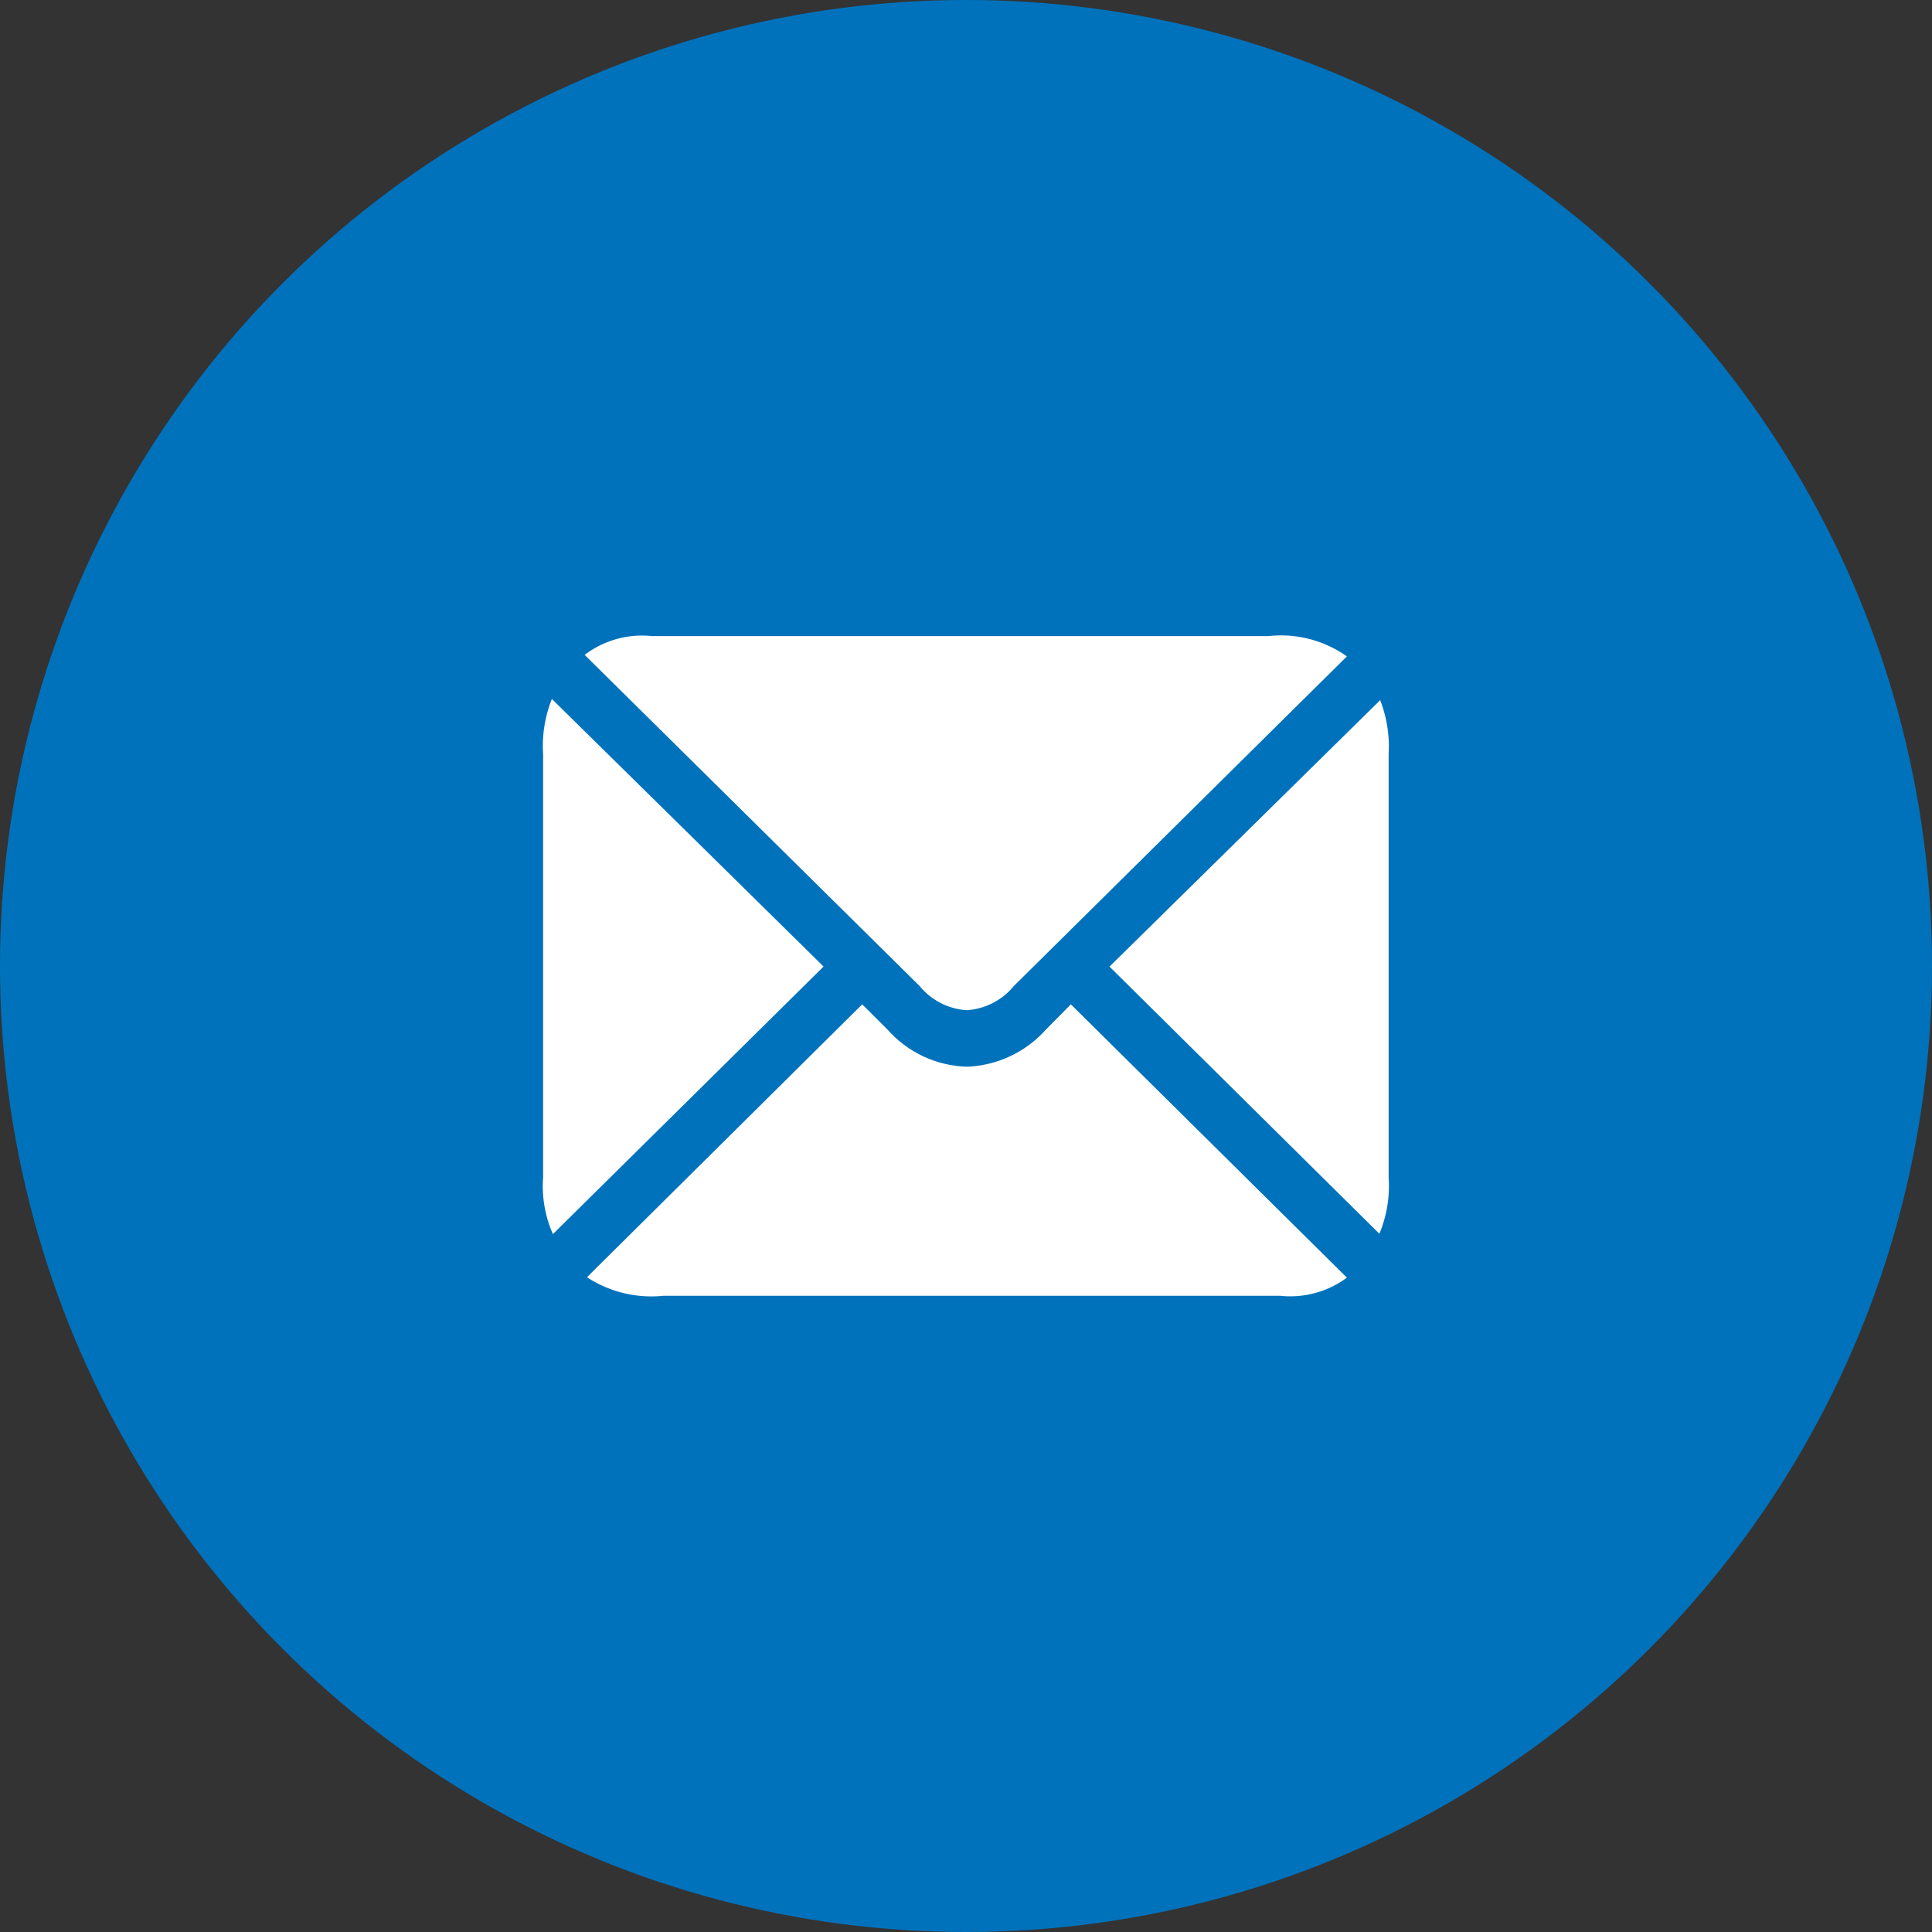 <svg xmlns="http://www.w3.org/2000/svg" width="32" height="32" viewBox="0 0 32 32">
  <rect x="0" y="0" width="32" height="32" fill="#333333" stroke="none"/>
  <g id="Icon" transform="translate(-412 -531)">
    <circle id="Ellipse_44" data-name="Ellipse 44" cx="16" cy="16" r="16" transform="translate(412 531)" fill="#0072bc"/>
    <path id="Path_12302" data-name="Path 12302" d="M391.109,239.66h10.208a1.582,1.582,0,0,0,1.11-.3l-4.572-4.527-.419.424a1.845,1.845,0,0,1-1.306.609,1.824,1.824,0,0,1-1.306-.609l-.425-.424-4.559,4.52A1.949,1.949,0,0,0,391.109,239.66Zm11.856-1.027a2.068,2.068,0,0,0,.153-.938v-7a2.126,2.126,0,0,0-.14-.9l-4.483,4.413Zm-13.689.006,4.483-4.432-4.5-4.432a2.1,2.1,0,0,0-.145.92v7A1.967,1.967,0,0,0,389.276,238.639Zm6.854-3.709a1.1,1.1,0,0,0,.78-.4l5.517-5.46a1.887,1.887,0,0,0-1.3-.336H390.918a1.569,1.569,0,0,0-1.116.311l5.548,5.485A1.1,1.1,0,0,0,396.13,234.93Z" transform="translate(31.882 312.802)" fill="#fff"/>
  </g>
</svg>
